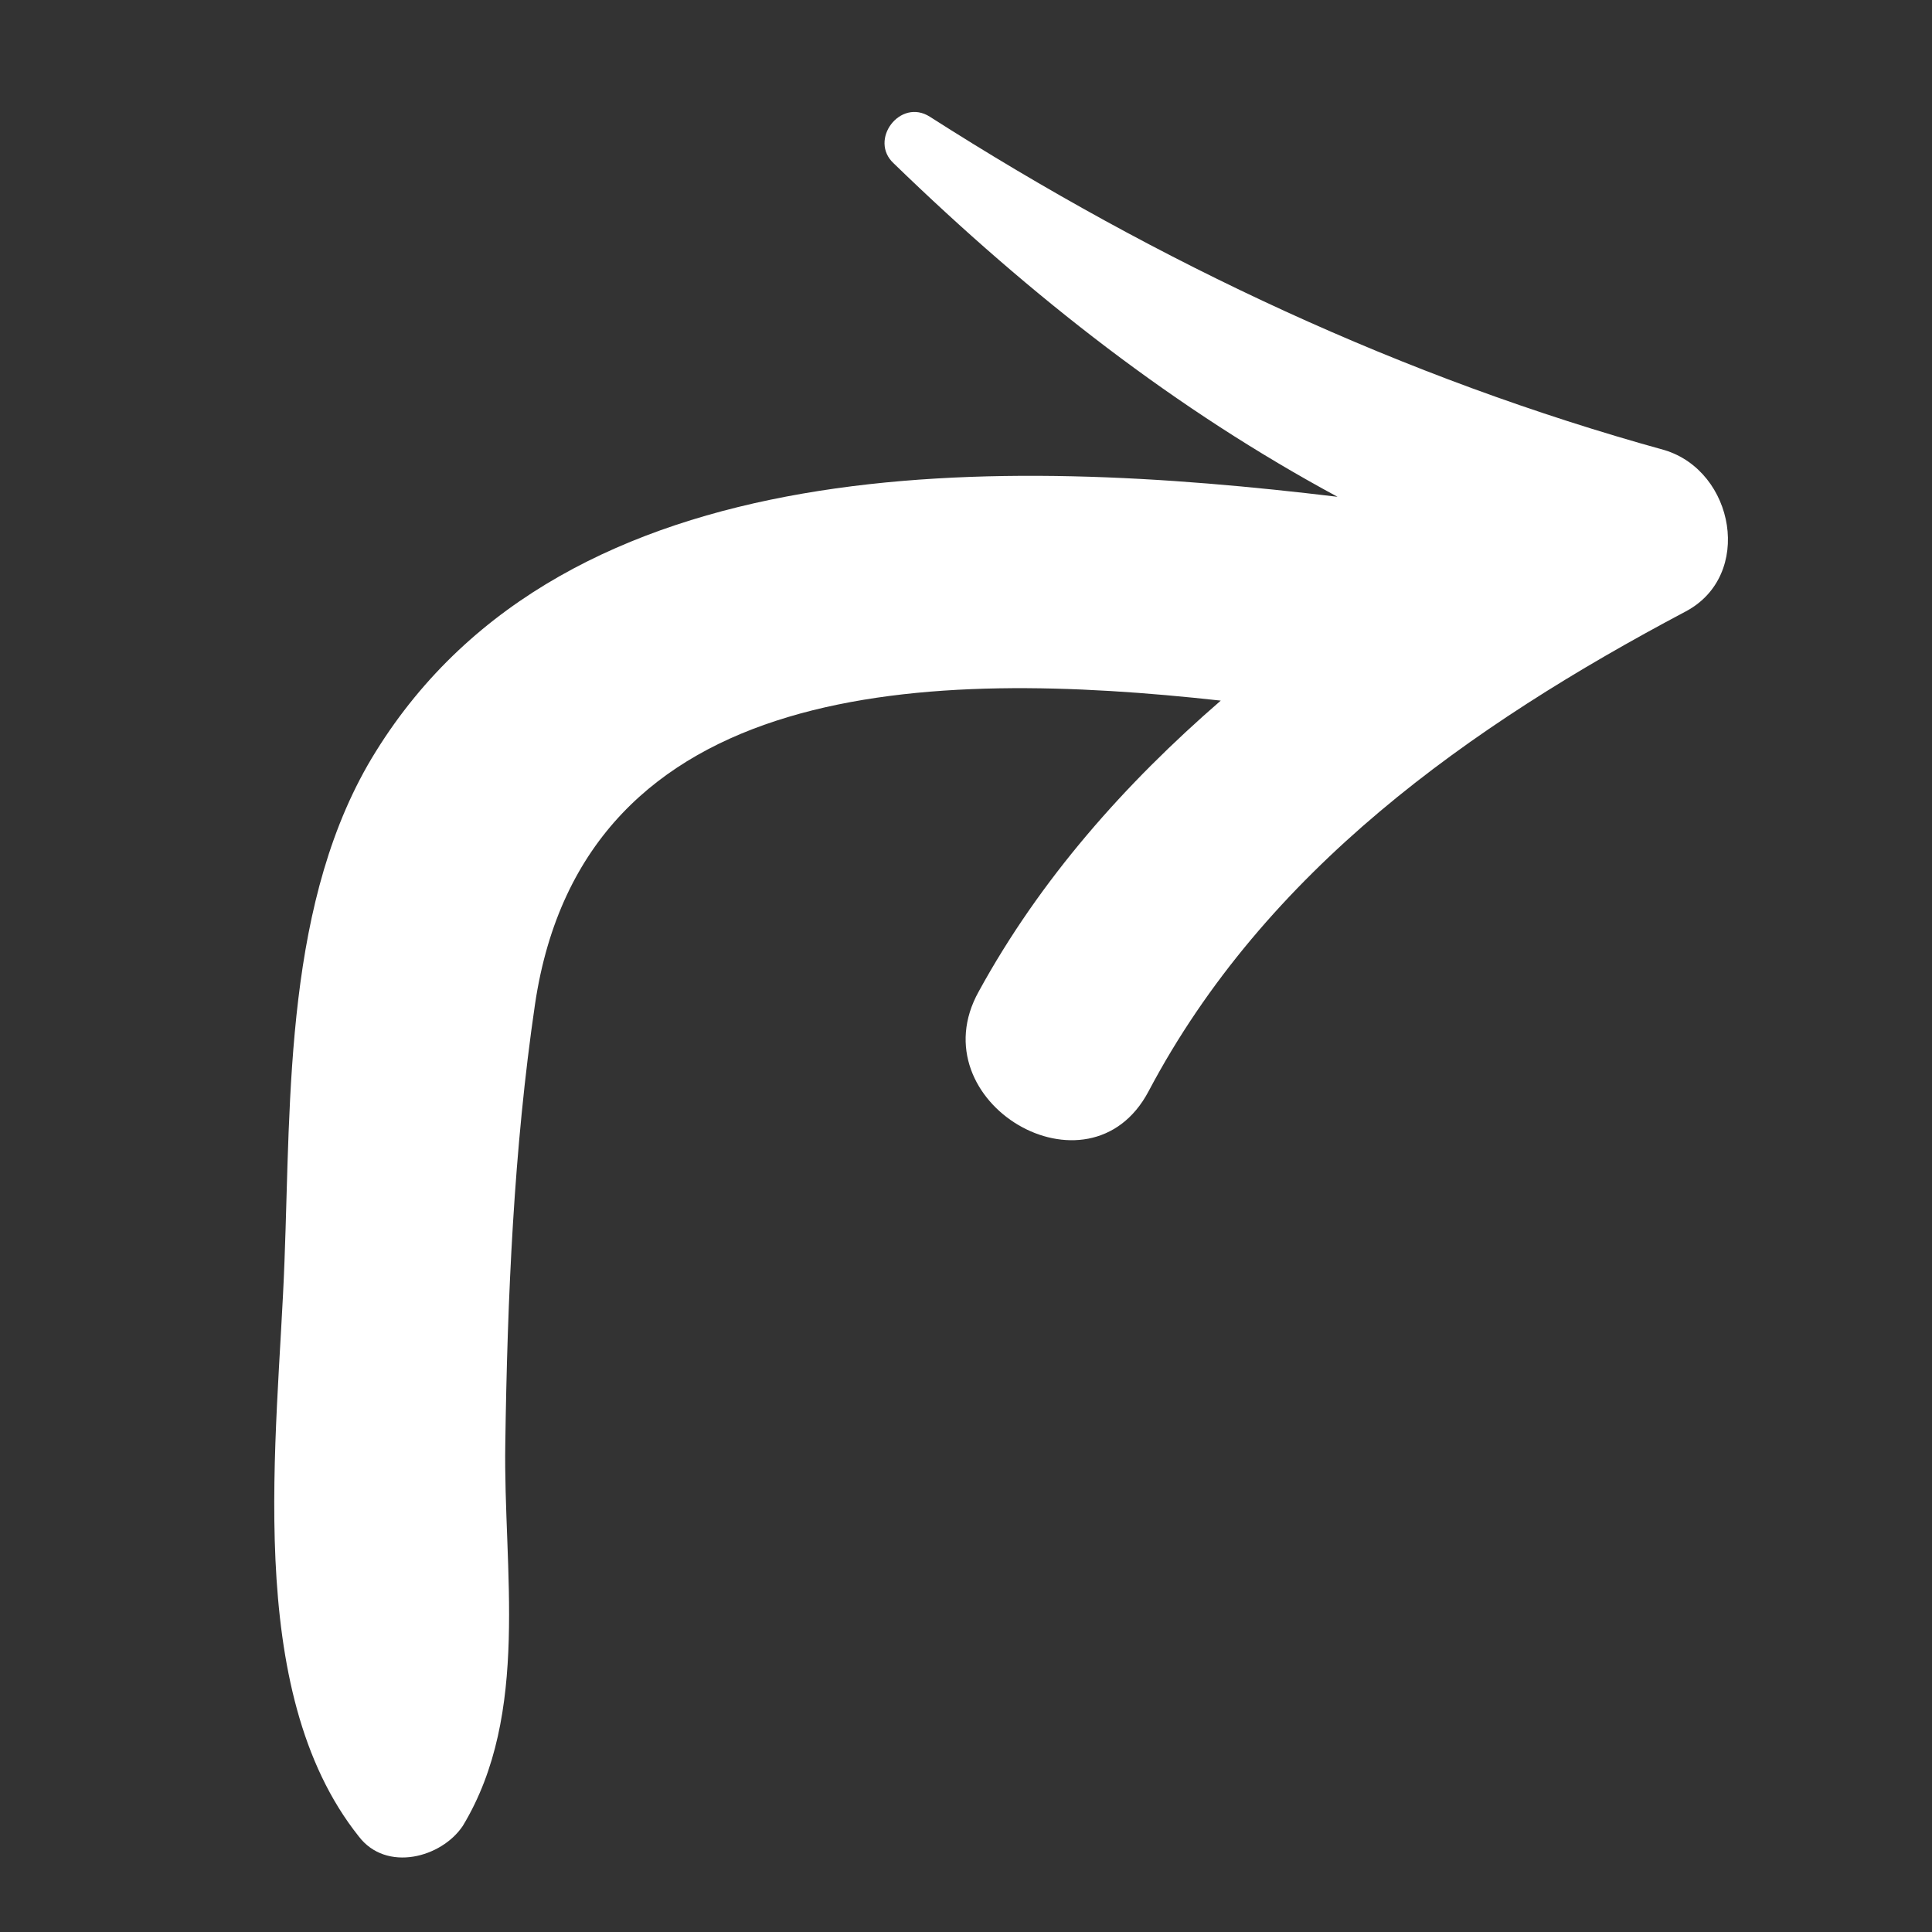 <?xml version="1.0" ?>
<!-- Uploaded to: SVG Repo, www.svgrepo.com, Generator: SVG Repo Mixer Tools -->
<svg width="800px" height="800px" viewBox="0 0 91 91" id="Layer_1" version="1.1" xml:space="preserve" xmlns="http://www.w3.org/2000/svg" xmlns:xlink="http://www.w3.org/1999/xlink">
<rect x="0" y="0" width="91" height="91" fill="#333333" stroke="none"/>
<style type="text/css">
	.st0{fill:#FFFFFF;}
</style>
<g>
<path class="st0" d="M21.8,86c3.2-5.3,1.9-12.1,2-18c0.1-6.9,0.4-13.9,1.4-20.7C27.5,31.8,43.9,31.5,57.5,33   c-4.5,3.9-8.5,8.4-11.4,13.7c-2.9,5.2,5.2,10,8,4.7c5.5-10.4,15.1-17.2,25.3-22.6c3.2-1.7,2.3-6.6-1-7.6   c-12.3-3.4-23.8-8.8-34.6-15.7c-1.4-0.9-2.9,1.1-1.7,2.2c6.5,6.3,13.3,11.6,20.9,15.7c-15.8-1.9-36.3-2.5-45.3,12   c-4.3,6.9-4,16.2-4.3,24c-0.3,8.3-2,20.2,3.5,27.1C18.2,88.2,20.8,87.5,21.8,86z"/>
</g>
</svg>